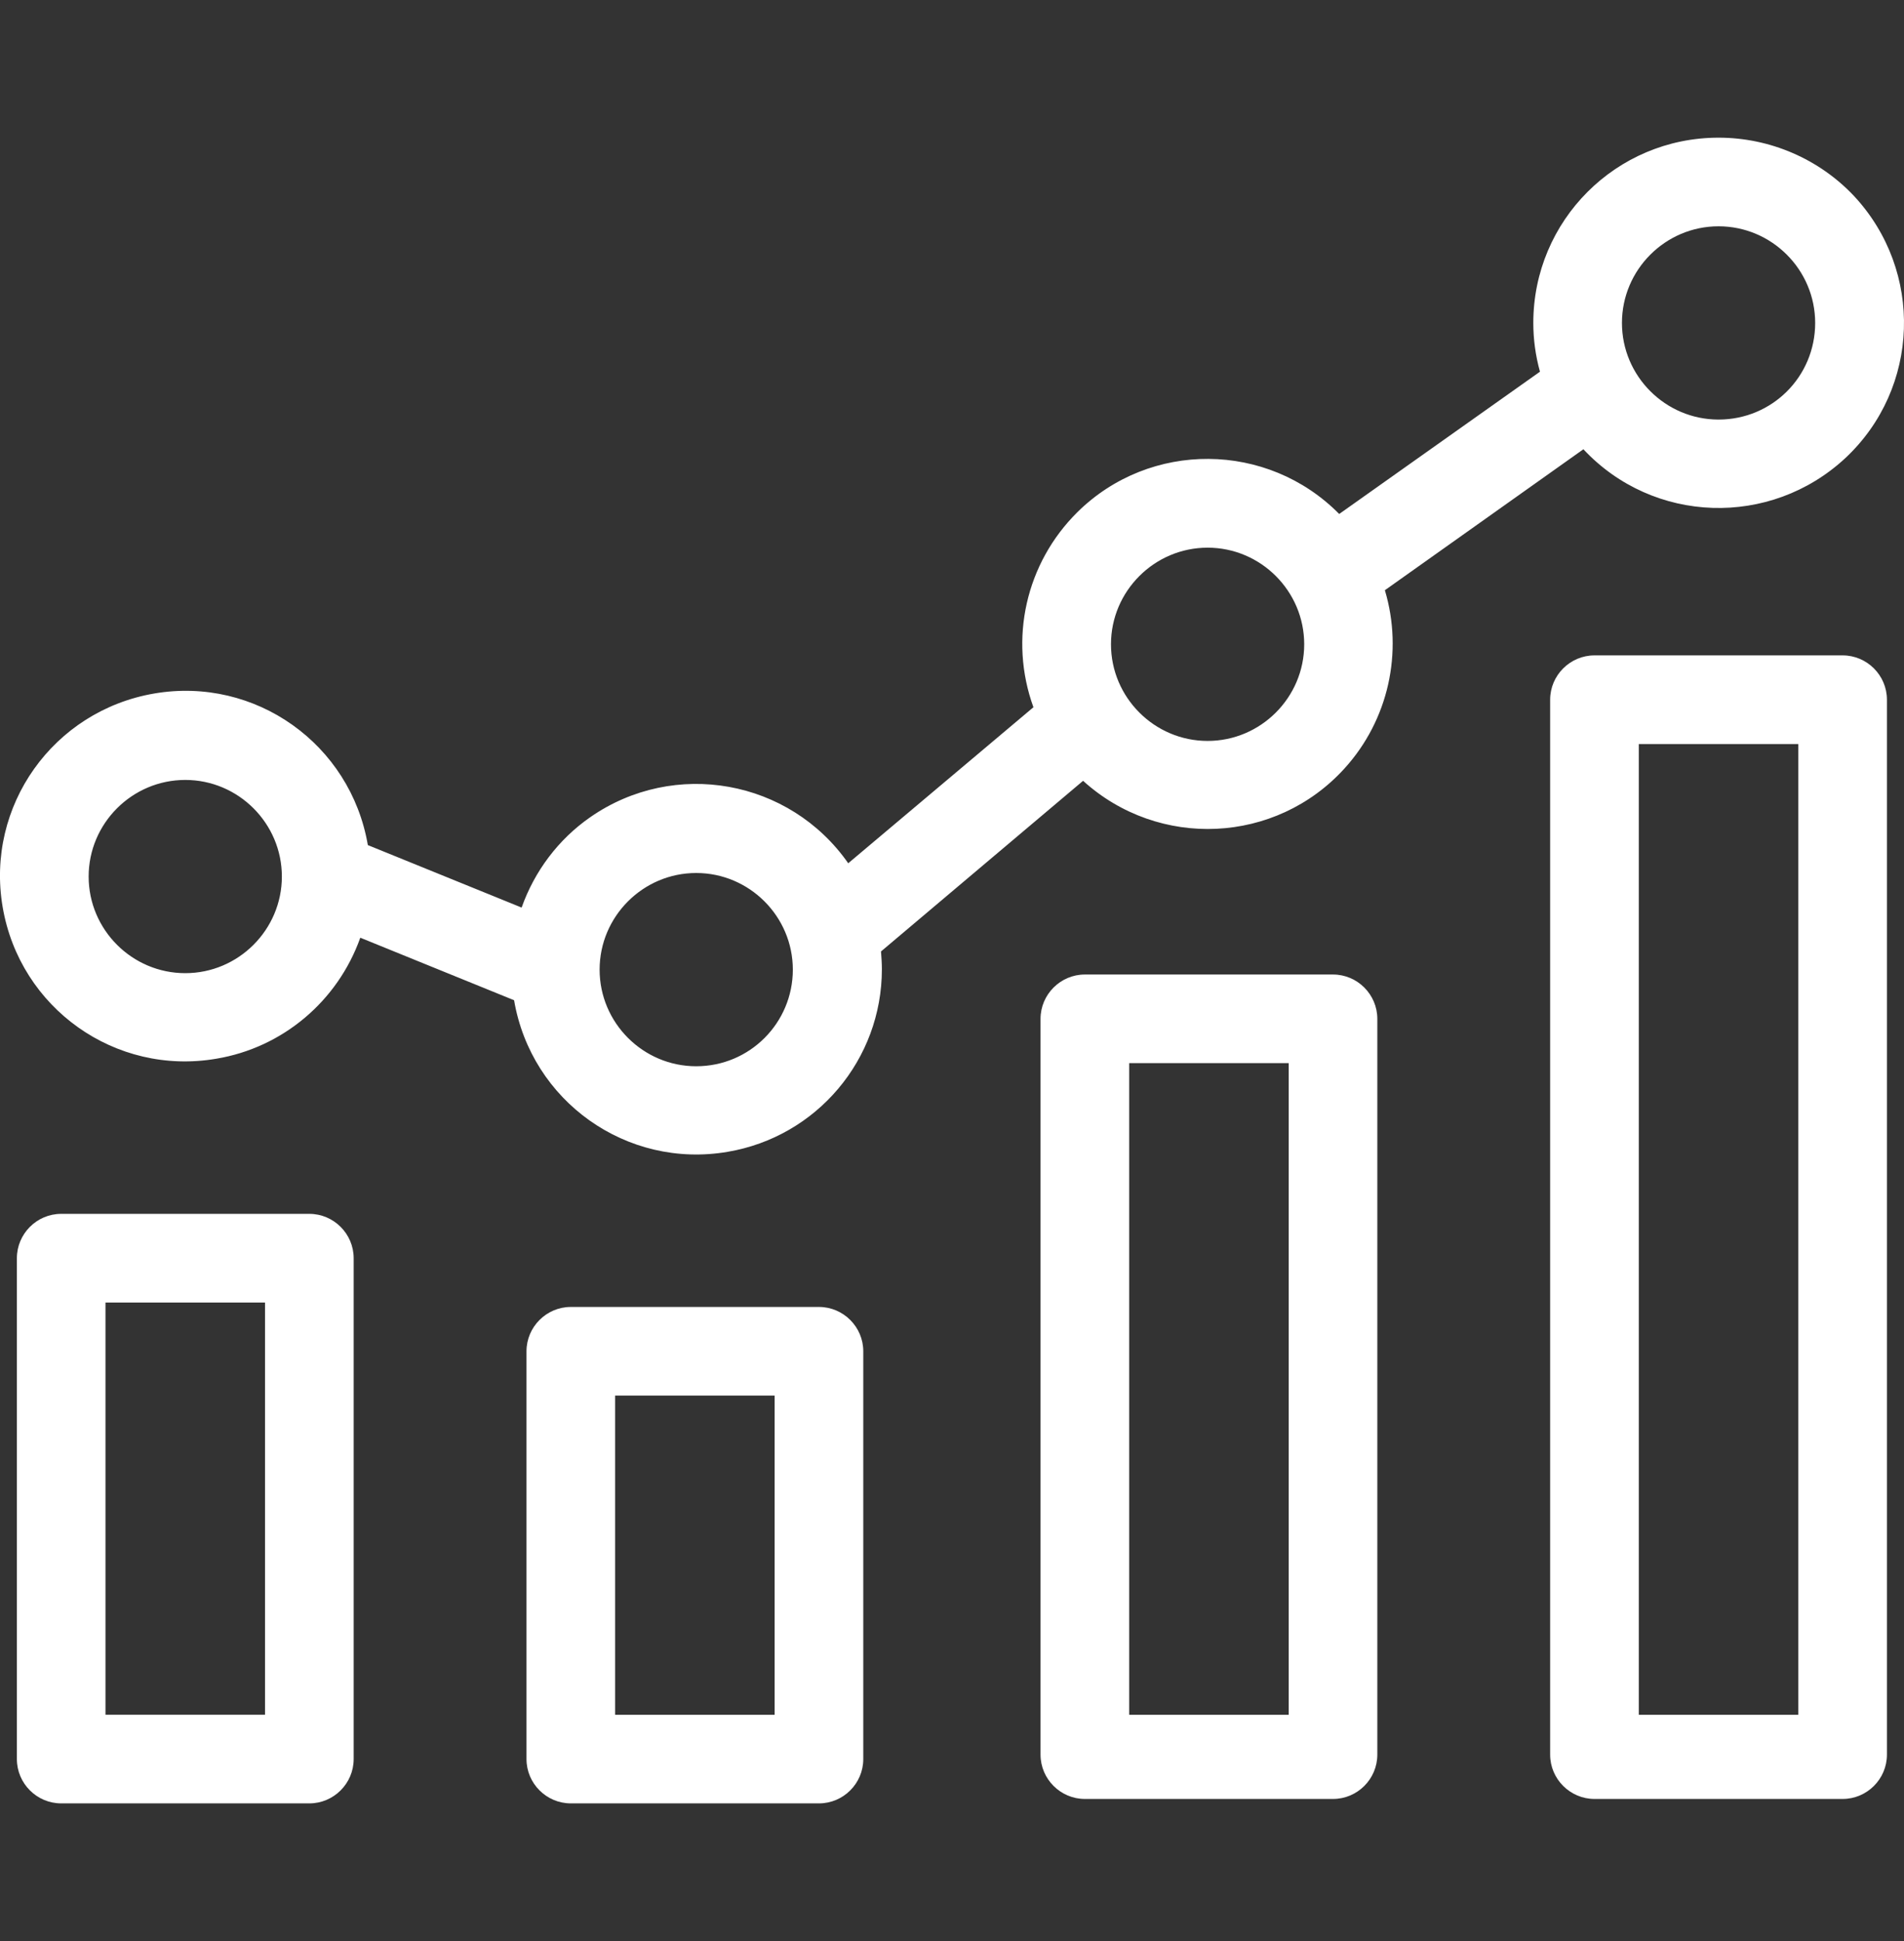 <svg width="52" height="53" viewBox="0 0 52 53" fill="none" xmlns="http://www.w3.org/2000/svg">
<rect x="0" y="0" width="52" height="53" fill="#333333" stroke="none"/>
<g clip-path="url(#clip0_147_387)">
<path d="M50.639 5.356C49.683 4.34 48.339 3.759 46.935 3.759C44.139 3.759 41.876 6.022 41.876 8.818C41.876 9.266 41.937 9.713 42.058 10.149L36.575 14.034C34.615 12.049 31.407 12.025 29.423 13.986C28.019 15.377 27.547 17.447 28.224 19.311L23.166 23.571C21.568 21.284 18.421 20.715 16.122 22.312C15.25 22.917 14.597 23.789 14.246 24.781L10.046 23.075C9.574 20.315 6.972 18.464 4.213 18.936C1.453 19.408 -0.399 22.01 0.073 24.769C0.545 27.529 3.148 29.38 5.907 28.908C7.722 28.606 9.223 27.335 9.84 25.604L14.04 27.311C14.512 30.07 17.114 31.922 19.873 31.45C22.306 31.038 24.085 28.933 24.085 26.463C24.085 26.306 24.073 26.137 24.061 25.979L29.58 21.32C31.649 23.196 34.845 23.05 36.721 20.981C37.919 19.662 38.33 17.81 37.822 16.116L43.244 12.267C45.156 14.312 48.351 14.409 50.397 12.509C52.442 10.597 52.539 7.402 50.639 5.356ZM5.06 26.572C3.607 26.572 2.421 25.386 2.421 23.934C2.421 22.482 3.607 21.296 5.06 21.296C6.512 21.296 7.698 22.482 7.698 23.934C7.698 25.386 6.512 26.572 5.06 26.572ZM19.014 29.114C17.562 29.114 16.376 27.928 16.376 26.476C16.376 25.023 17.562 23.837 19.014 23.837C20.467 23.837 21.653 25.023 21.653 26.476C21.653 27.928 20.479 29.114 19.014 29.114ZM32.981 20.231C31.529 20.231 30.342 19.044 30.342 17.592C30.342 16.14 31.529 14.954 32.981 14.954C34.433 14.954 35.619 16.14 35.619 17.592C35.619 19.044 34.433 20.231 32.981 20.231ZM46.935 11.456C45.483 11.456 44.297 10.27 44.297 8.818C44.297 7.365 45.483 6.179 46.935 6.179C48.388 6.179 49.574 7.365 49.574 8.818C49.574 10.282 48.4 11.456 46.935 11.456Z" fill="white"/>
<path d="M50.324 17.895H43.547C42.881 17.895 42.336 18.44 42.336 19.105V47.91C42.336 48.575 42.881 49.12 43.547 49.12H50.324C50.99 49.12 51.534 48.575 51.534 47.91V19.105C51.534 18.44 50.99 17.895 50.324 17.895ZM49.114 46.821H44.757V20.316H49.114V46.821Z" fill="white"/>
<path d="M36.406 26.609H29.628C28.963 26.609 28.418 27.154 28.418 27.819V47.91C28.418 48.575 28.963 49.12 29.628 49.12H36.406C37.072 49.12 37.616 48.575 37.616 47.91V27.819C37.616 27.154 37.072 26.609 36.406 26.609ZM35.196 46.821H30.839V29.029H35.196V46.821Z" fill="white"/>
<path d="M22.367 35.686H15.589C14.924 35.686 14.379 36.231 14.379 36.896V48.031C14.379 48.697 14.924 49.241 15.589 49.241H22.367C23.032 49.241 23.577 48.697 23.577 48.031V36.896C23.577 36.231 23.032 35.686 22.367 35.686ZM21.156 46.821H16.799V38.107H21.156V46.821Z" fill="white"/>
<path d="M8.449 33.144H1.671C1.005 33.144 0.461 33.689 0.461 34.355V48.031C0.461 48.696 1.005 49.241 1.671 49.241H8.449C9.114 49.241 9.659 48.696 9.659 48.031V34.355C9.659 33.689 9.114 33.144 8.449 33.144ZM7.238 46.82H2.881V35.565H7.238V46.82Z" fill="white"/>
</g>
<defs>
<clipPath id="clip0_147_387">
<rect width="52" height="52" fill="white" transform="translate(0 0.5)"/>
</clipPath>
</defs>
</svg>
